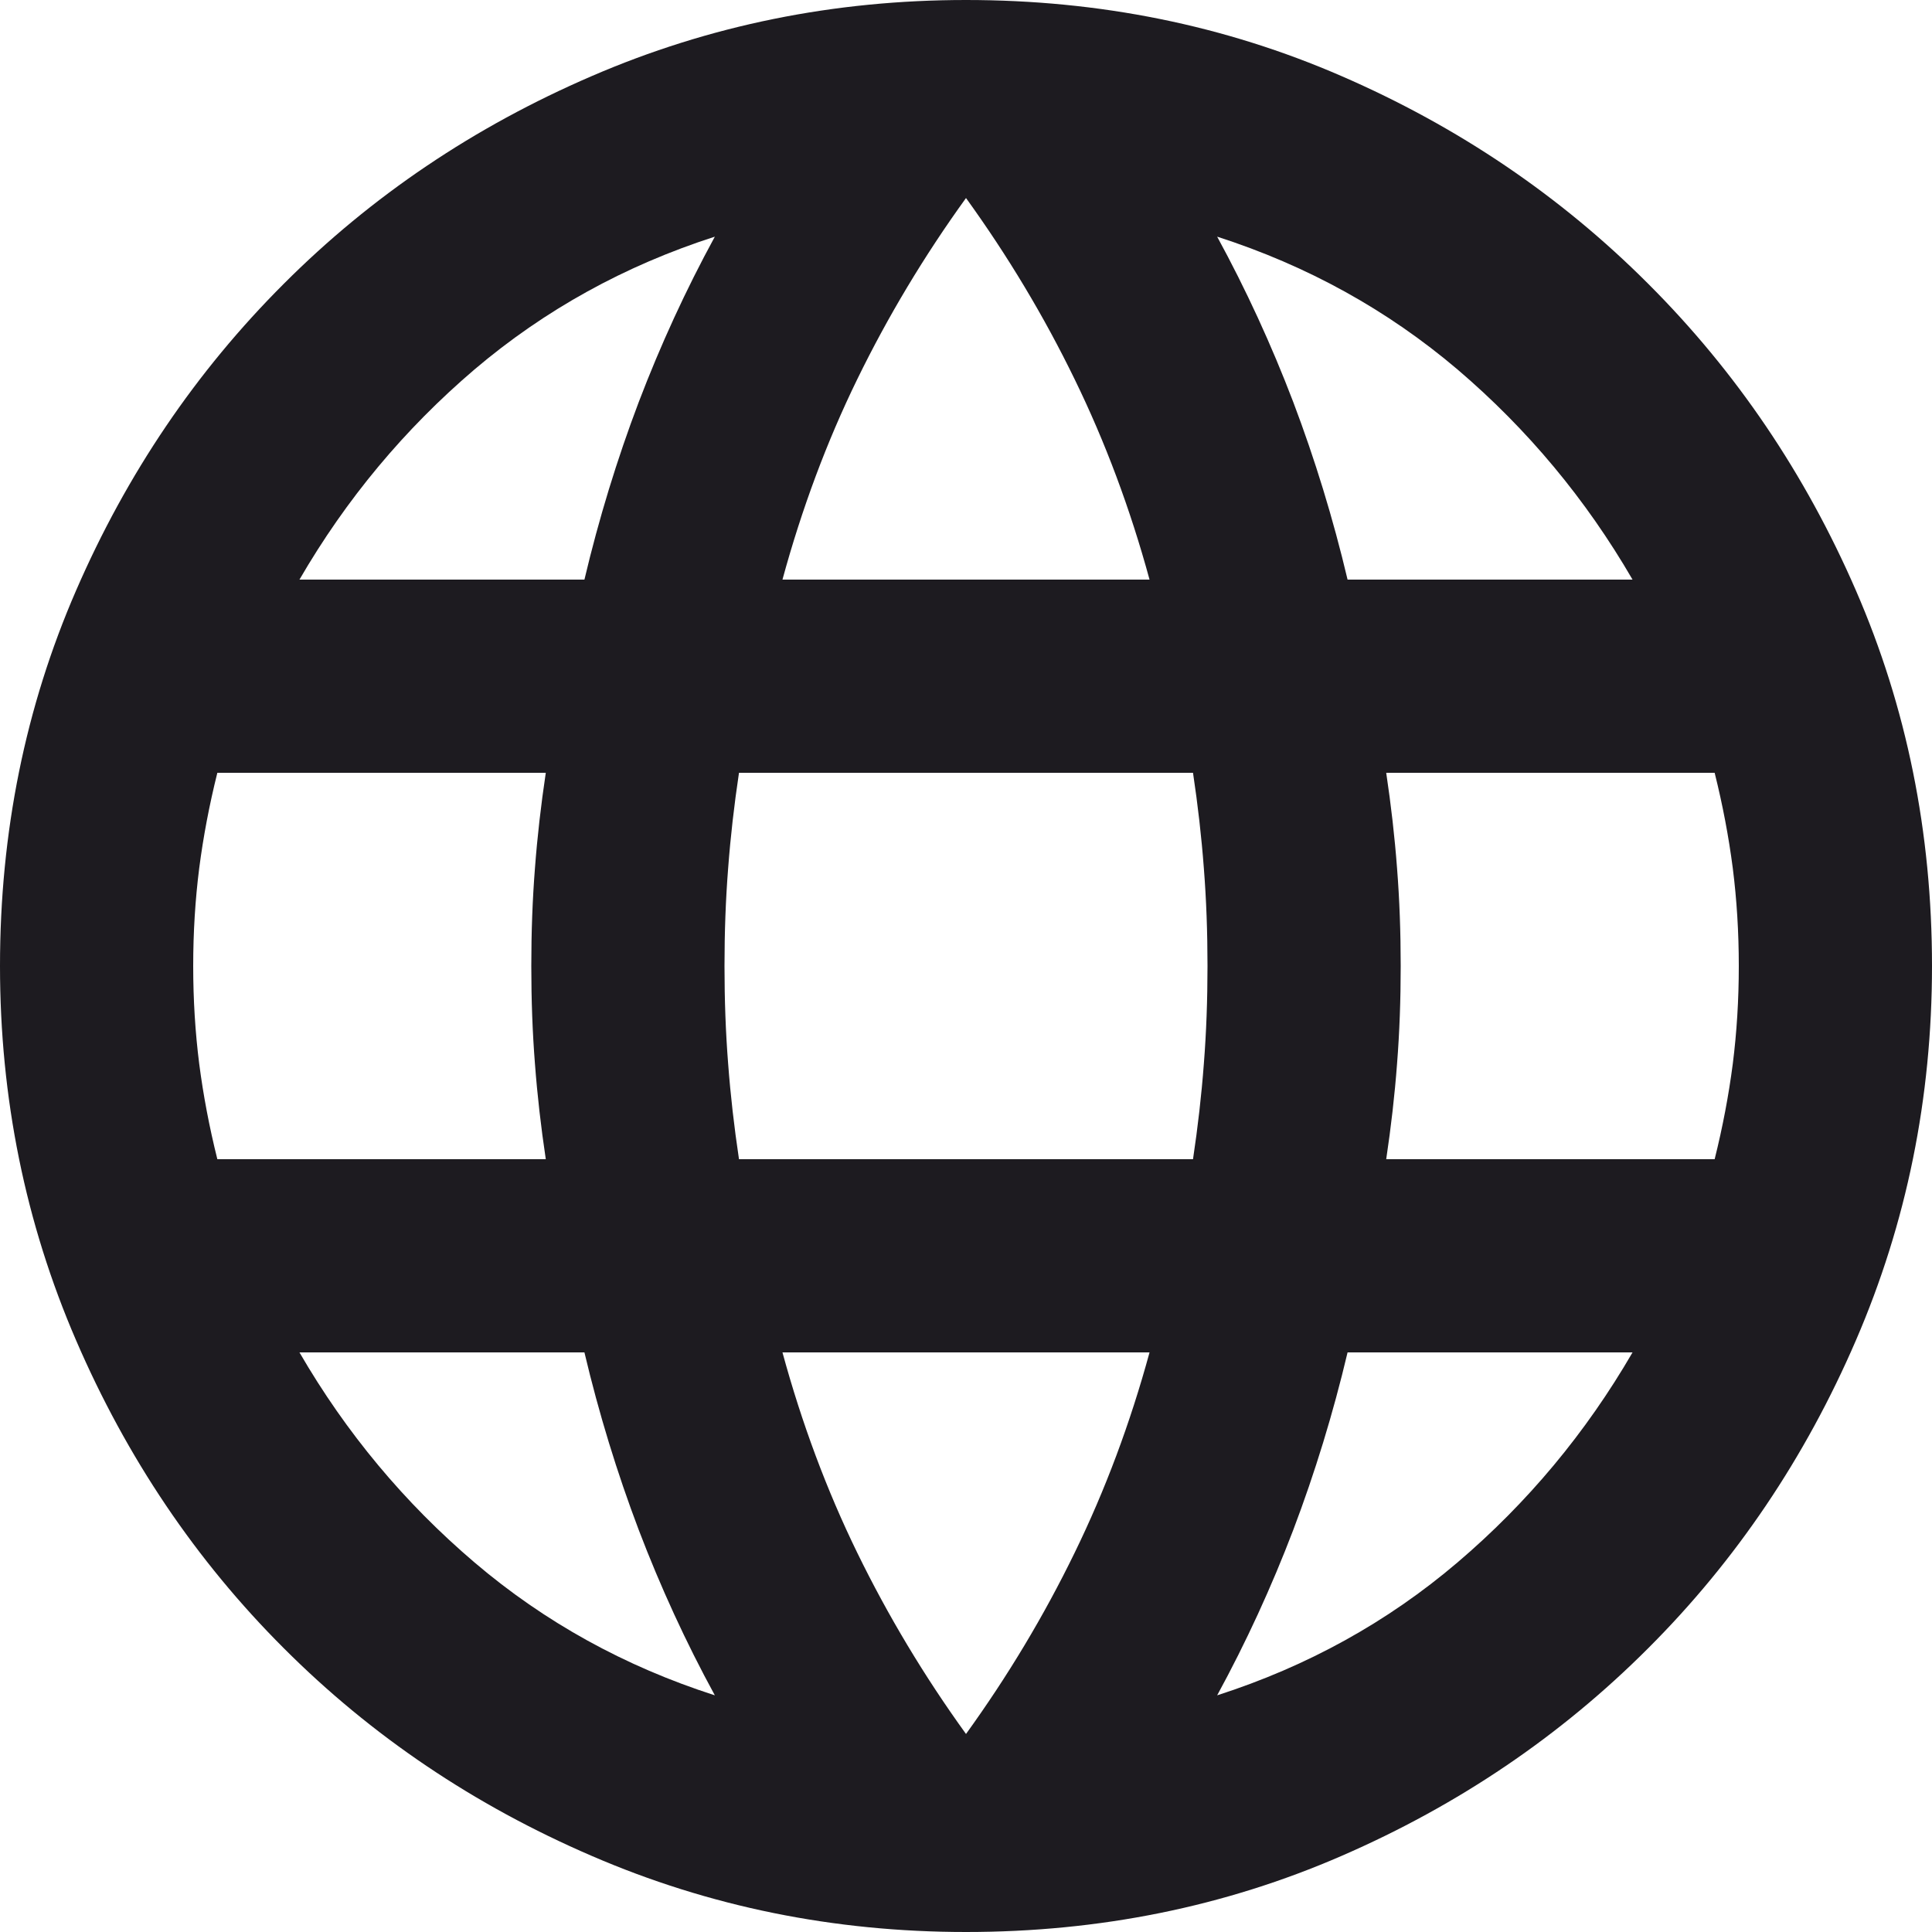 <svg width="18" height="18" viewBox="0 0 18 18" fill="none" xmlns="http://www.w3.org/2000/svg">
<path d="M9 18C7.77 18 6.607 17.764 5.513 17.291C4.418 16.819 3.461 16.174 2.644 15.356C1.826 14.539 1.181 13.582 0.709 12.488C0.236 11.393 0 10.23 0 9C0 7.755 0.236 6.589 0.709 5.501C1.181 4.414 1.826 3.461 2.644 2.644C3.461 1.826 4.418 1.181 5.513 0.709C6.607 0.236 7.77 0 9 0C10.245 0 11.411 0.236 12.499 0.709C13.586 1.181 14.539 1.826 15.356 2.644C16.174 3.461 16.819 4.414 17.291 5.501C17.764 6.589 18 7.755 18 9C18 10.23 17.764 11.393 17.291 12.488C16.819 13.582 16.174 14.539 15.356 15.356C14.539 16.174 13.586 16.819 12.499 17.291C11.411 17.764 10.245 18 9 18ZM9 16.155C9.39 15.615 9.727 15.053 10.012 14.467C10.297 13.883 10.53 13.26 10.71 12.6H7.29C7.47 13.26 7.702 13.883 7.987 14.467C8.273 15.053 8.61 15.615 9 16.155ZM6.66 15.795C6.39 15.3 6.154 14.786 5.951 14.254C5.749 13.721 5.58 13.17 5.445 12.6H2.79C3.225 13.35 3.769 14.002 4.421 14.557C5.074 15.113 5.82 15.525 6.66 15.795ZM11.34 15.795C12.18 15.525 12.926 15.113 13.579 14.557C14.231 14.002 14.775 13.35 15.21 12.6H12.555C12.42 13.17 12.251 13.721 12.049 14.254C11.846 14.786 11.61 15.3 11.34 15.795ZM2.025 10.8H5.085C5.04 10.5 5.006 10.204 4.984 9.911C4.961 9.619 4.95 9.315 4.95 9C4.95 8.685 4.961 8.381 4.984 8.089C5.006 7.796 5.04 7.5 5.085 7.2H2.025C1.95 7.5 1.894 7.796 1.856 8.089C1.819 8.381 1.8 8.685 1.8 9C1.8 9.315 1.819 9.619 1.856 9.911C1.894 10.204 1.95 10.5 2.025 10.8ZM6.885 10.8H11.115C11.16 10.5 11.194 10.204 11.216 9.911C11.239 9.619 11.25 9.315 11.25 9C11.25 8.685 11.239 8.381 11.216 8.089C11.194 7.796 11.16 7.5 11.115 7.2H6.885C6.84 7.5 6.806 7.796 6.784 8.089C6.761 8.381 6.75 8.685 6.75 9C6.75 9.315 6.761 9.619 6.784 9.911C6.806 10.204 6.84 10.5 6.885 10.8ZM12.915 10.8H15.975C16.05 10.5 16.106 10.204 16.144 9.911C16.181 9.619 16.2 9.315 16.2 9C16.2 8.685 16.181 8.381 16.144 8.089C16.106 7.796 16.05 7.5 15.975 7.2H12.915C12.96 7.5 12.994 7.796 13.016 8.089C13.039 8.381 13.05 8.685 13.05 9C13.05 9.315 13.039 9.619 13.016 9.911C12.994 10.204 12.96 10.5 12.915 10.8ZM12.555 5.4H15.21C14.775 4.65 14.231 3.998 13.579 3.442C12.926 2.888 12.18 2.475 11.34 2.205C11.61 2.7 11.846 3.214 12.049 3.746C12.251 4.279 12.42 4.83 12.555 5.4ZM7.29 5.4H10.71C10.53 4.74 10.297 4.117 10.012 3.533C9.727 2.947 9.39 2.385 9 1.845C8.61 2.385 8.273 2.947 7.987 3.533C7.702 4.117 7.47 4.74 7.29 5.4ZM2.79 5.4H5.445C5.58 4.83 5.749 4.279 5.951 3.746C6.154 3.214 6.39 2.7 6.66 2.205C5.82 2.475 5.074 2.888 4.421 3.442C3.769 3.998 3.225 4.65 2.79 5.4Z" fill="#1D1B20"/>
</svg>
